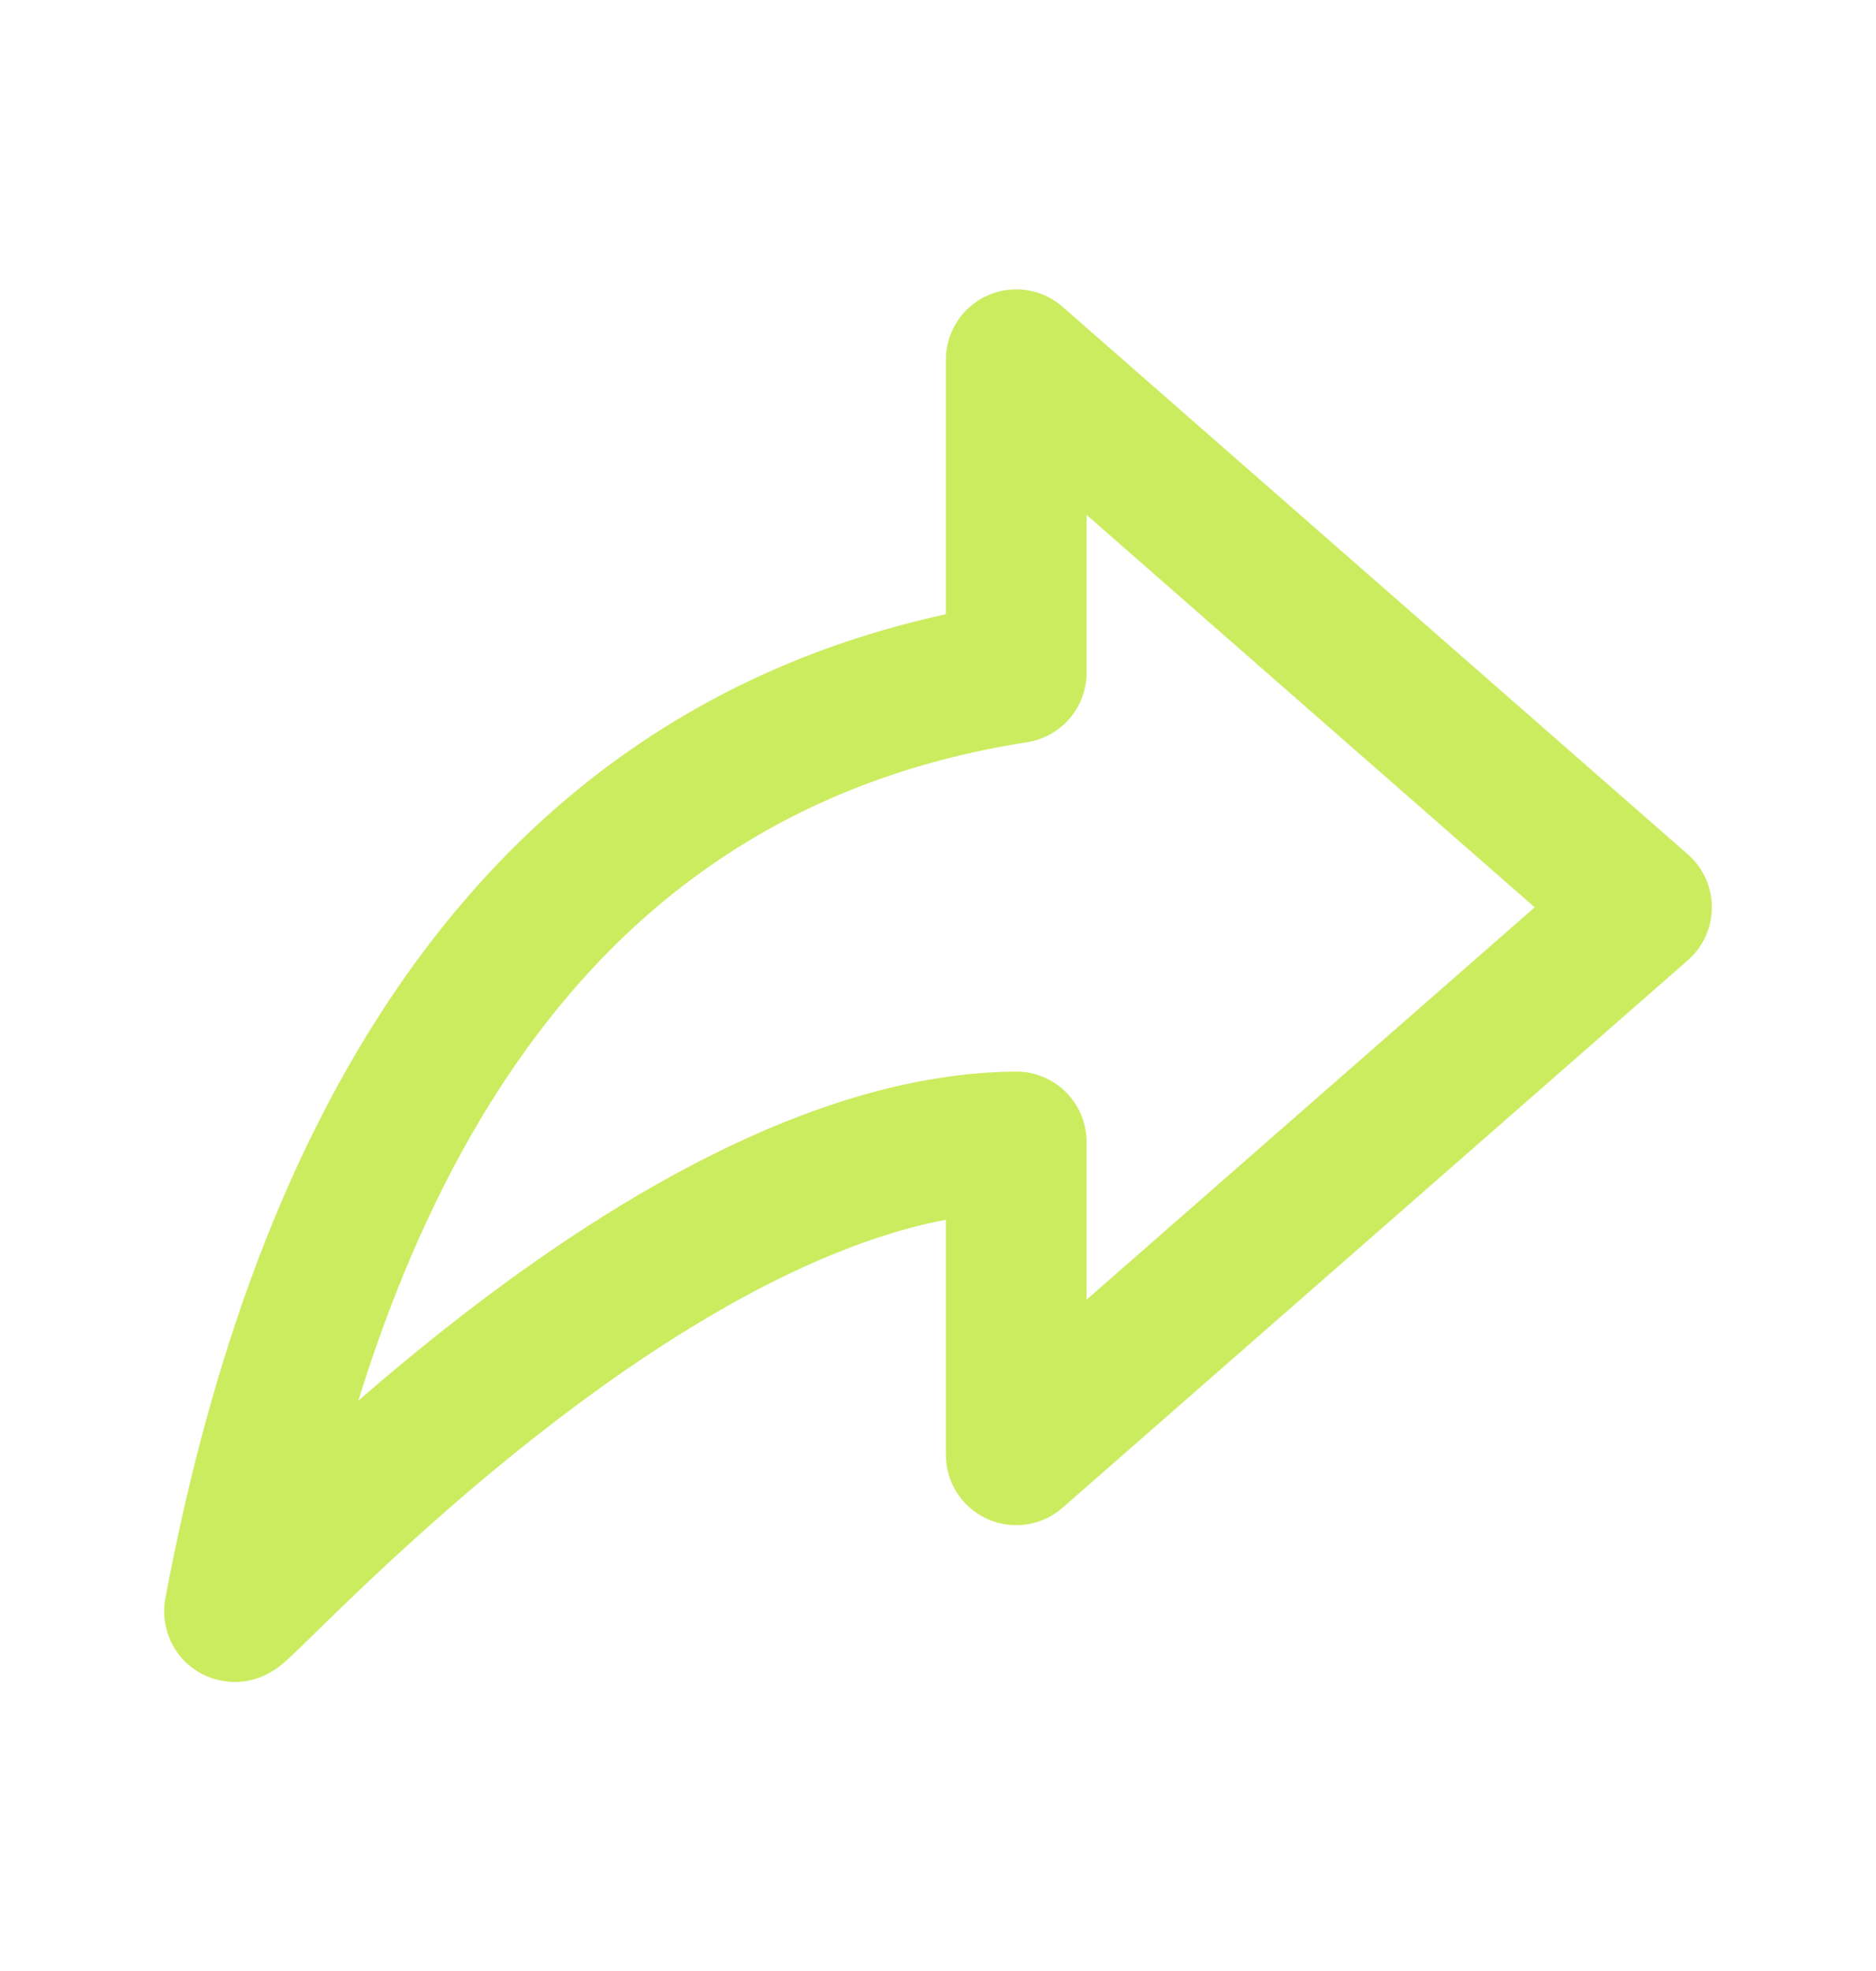 <svg width="20" height="21" viewBox="0 0 20 21" fill="none" xmlns="http://www.w3.org/2000/svg">
<path d="M10.834 3.833V7.167C5.354 8.023 3.317 12.823 2.5 17.167C2.469 17.338 6.987 12.198 10.834 12.167V15.5L17.5 9.667L10.834 3.833Z" stroke="#CCEC60" stroke-width="1.5" stroke-linecap="round" stroke-linejoin="round"/>
</svg>
